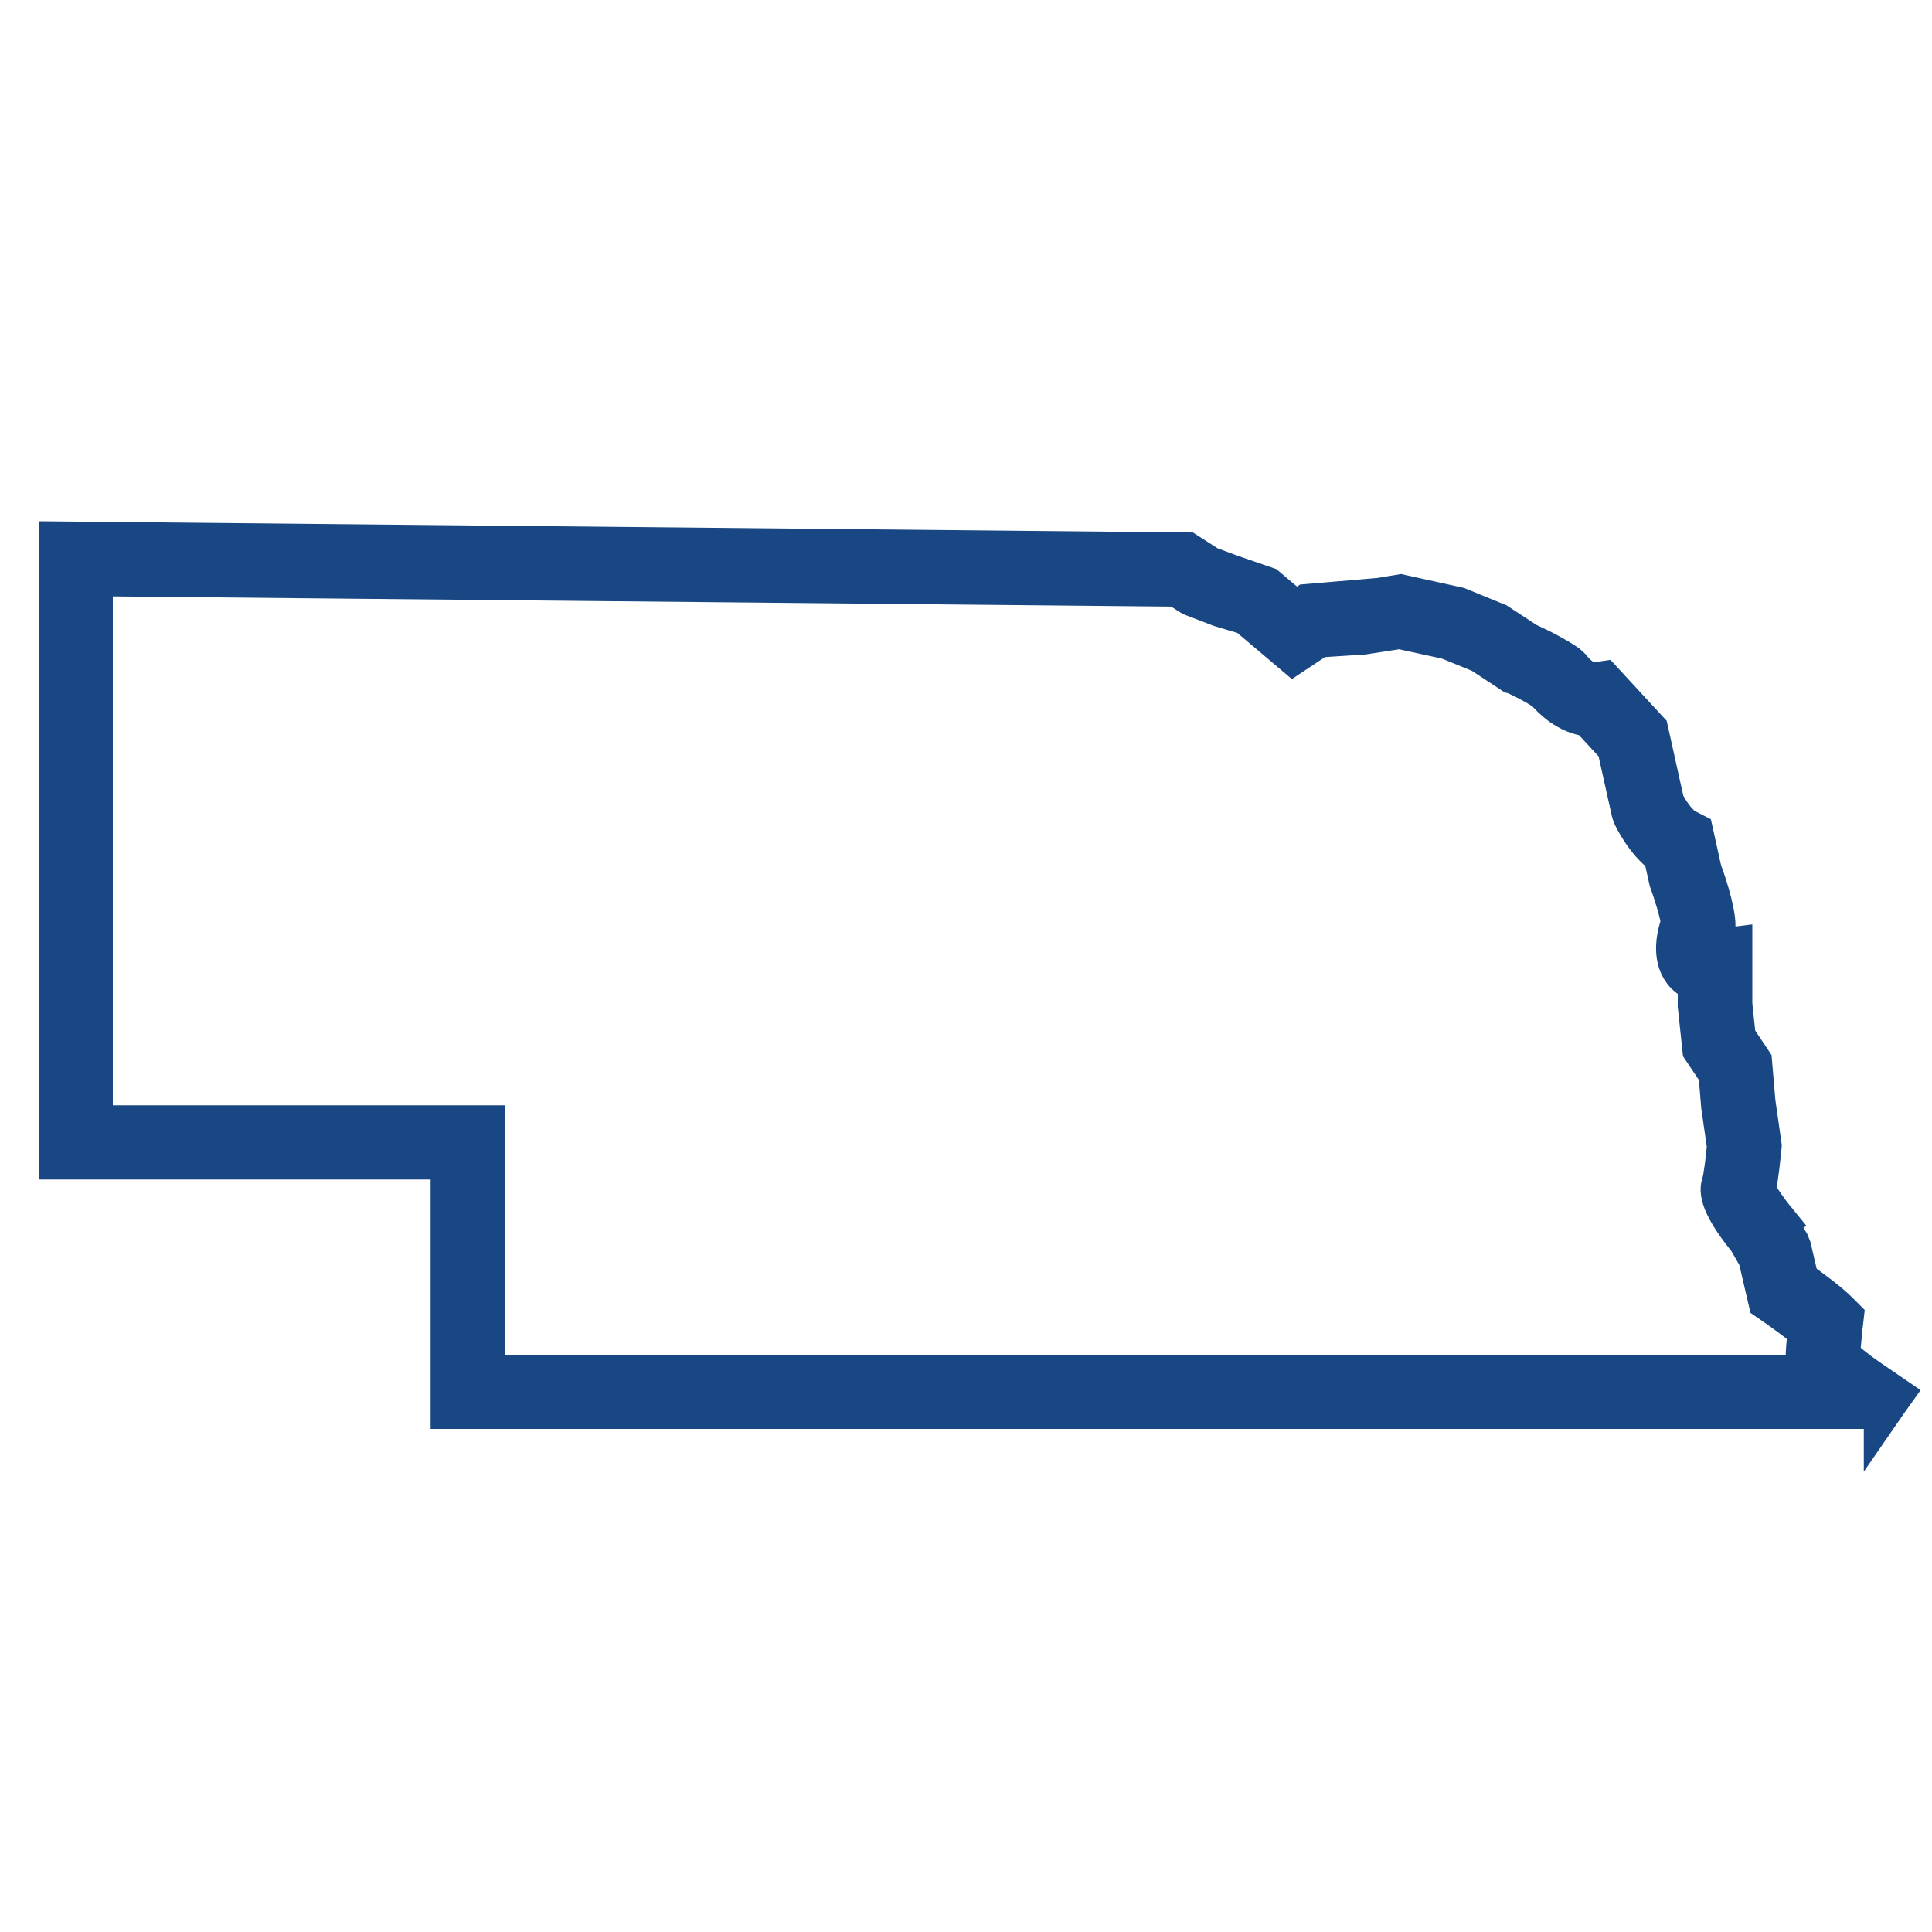 <?xml version="1.0" encoding="utf-8"?>
<!-- Generator: Adobe Illustrator 24.3.0, SVG Export Plug-In . SVG Version: 6.00 Build 0)  -->
<svg version="1.1" id="Layer_1" xmlns="http://www.w3.org/2000/svg" xmlns:xlink="http://www.w3.org/1999/xlink" x="0px" y="0px"
	 viewBox="0 0 100 100" style="enable-background:new 0 0 100 100;" xml:space="preserve">
<style type="text/css">
	.st0{fill:#184783;stroke:#184783;stroke-width:2;stroke-miterlimit:10;}
</style>
<g id="Nebraska">
	<path class="st0" d="M97.47,72.97c0.18-0.26,0.35-0.52,0.53-0.77l-1.33-0.91c-0.57-0.39-1.17-0.88-1.39-1.13
		c0.03-0.54,0.14-1.54,0.14-1.55l0.05-0.44l-0.31-0.31c-0.51-0.51-1.51-1.24-2.02-1.6l-0.39-1.68l-0.1-0.25
		c-0.33-0.57-0.55-0.96-0.73-1.2l0.02-0.01c-0.45-0.55-0.9-1.22-1.03-1.52c0.15-0.63,0.26-1.81,0.3-2.19l0.01-0.11l-0.32-2.24
		l-0.18-2.11l-0.84-1.26l-0.18-1.71v-3l-1.04,0.13c-0.03,0-0.06,0.01-0.09,0.01c0-0.21,0.08-0.57,0.19-0.85l0.07-0.35
		c0-0.9-0.62-2.63-0.71-2.85l-0.44-1.99l-0.39-0.2c-0.45-0.22-0.91-0.95-1.11-1.35l-0.83-3.74l-2.37-2.57l-0.48,0.07
		c-0.42,0.05-0.97-0.48-1.16-0.74l-0.23-0.21c-0.97-0.65-2.09-1.12-2.04-1.1l-1.56-1.02l-2.03-0.83l-2.99-0.66l-1.09,0.18
		l-3.77,0.32l-0.57,0.38l-1.5-1.27l-1.83-0.63l-1.16-0.43l-1.12-0.72L3,27.99v32.06h20.29v12.91H97.47z M4.84,58.21V29.86
		l56.07,0.54l0.76,0.48l1.48,0.57l1.38,0.41l2.41,2.04l1.31-0.87l2.32-0.15l1.88-0.29l2.48,0.54l1.72,0.7l1.55,1.02
		c0.01,0,0.94,0.4,1.77,0.94c0.3,0.36,1.15,1.23,2.26,1.33l1.43,1.55L84.4,42l0.06,0.2c0.07,0.15,0.65,1.37,1.6,2.07l0.29,1.3
		c0.23,0.63,0.56,1.68,0.62,2.19c-0.2,0.56-0.5,1.73,0.11,2.54c0.15,0.2,0.4,0.42,0.76,0.55l0,1.21l0.24,2.26l0.83,1.24l0.14,1.69
		l0.3,2.08c-0.07,0.76-0.19,1.66-0.26,1.87c-0.1,0.31-0.31,0.94,1.36,3l0.52,0.91l0.52,2.24l0.29,0.2c0.34,0.23,1.19,0.84,1.75,1.31
		c-0.05,0.47-0.11,1.16-0.11,1.48c0,0.15,0,0.39,0.27,0.78H25.14V58.21H4.84z"/>
	<path class="st0" d="M90.88,61.5"/>
</g>
</svg>
